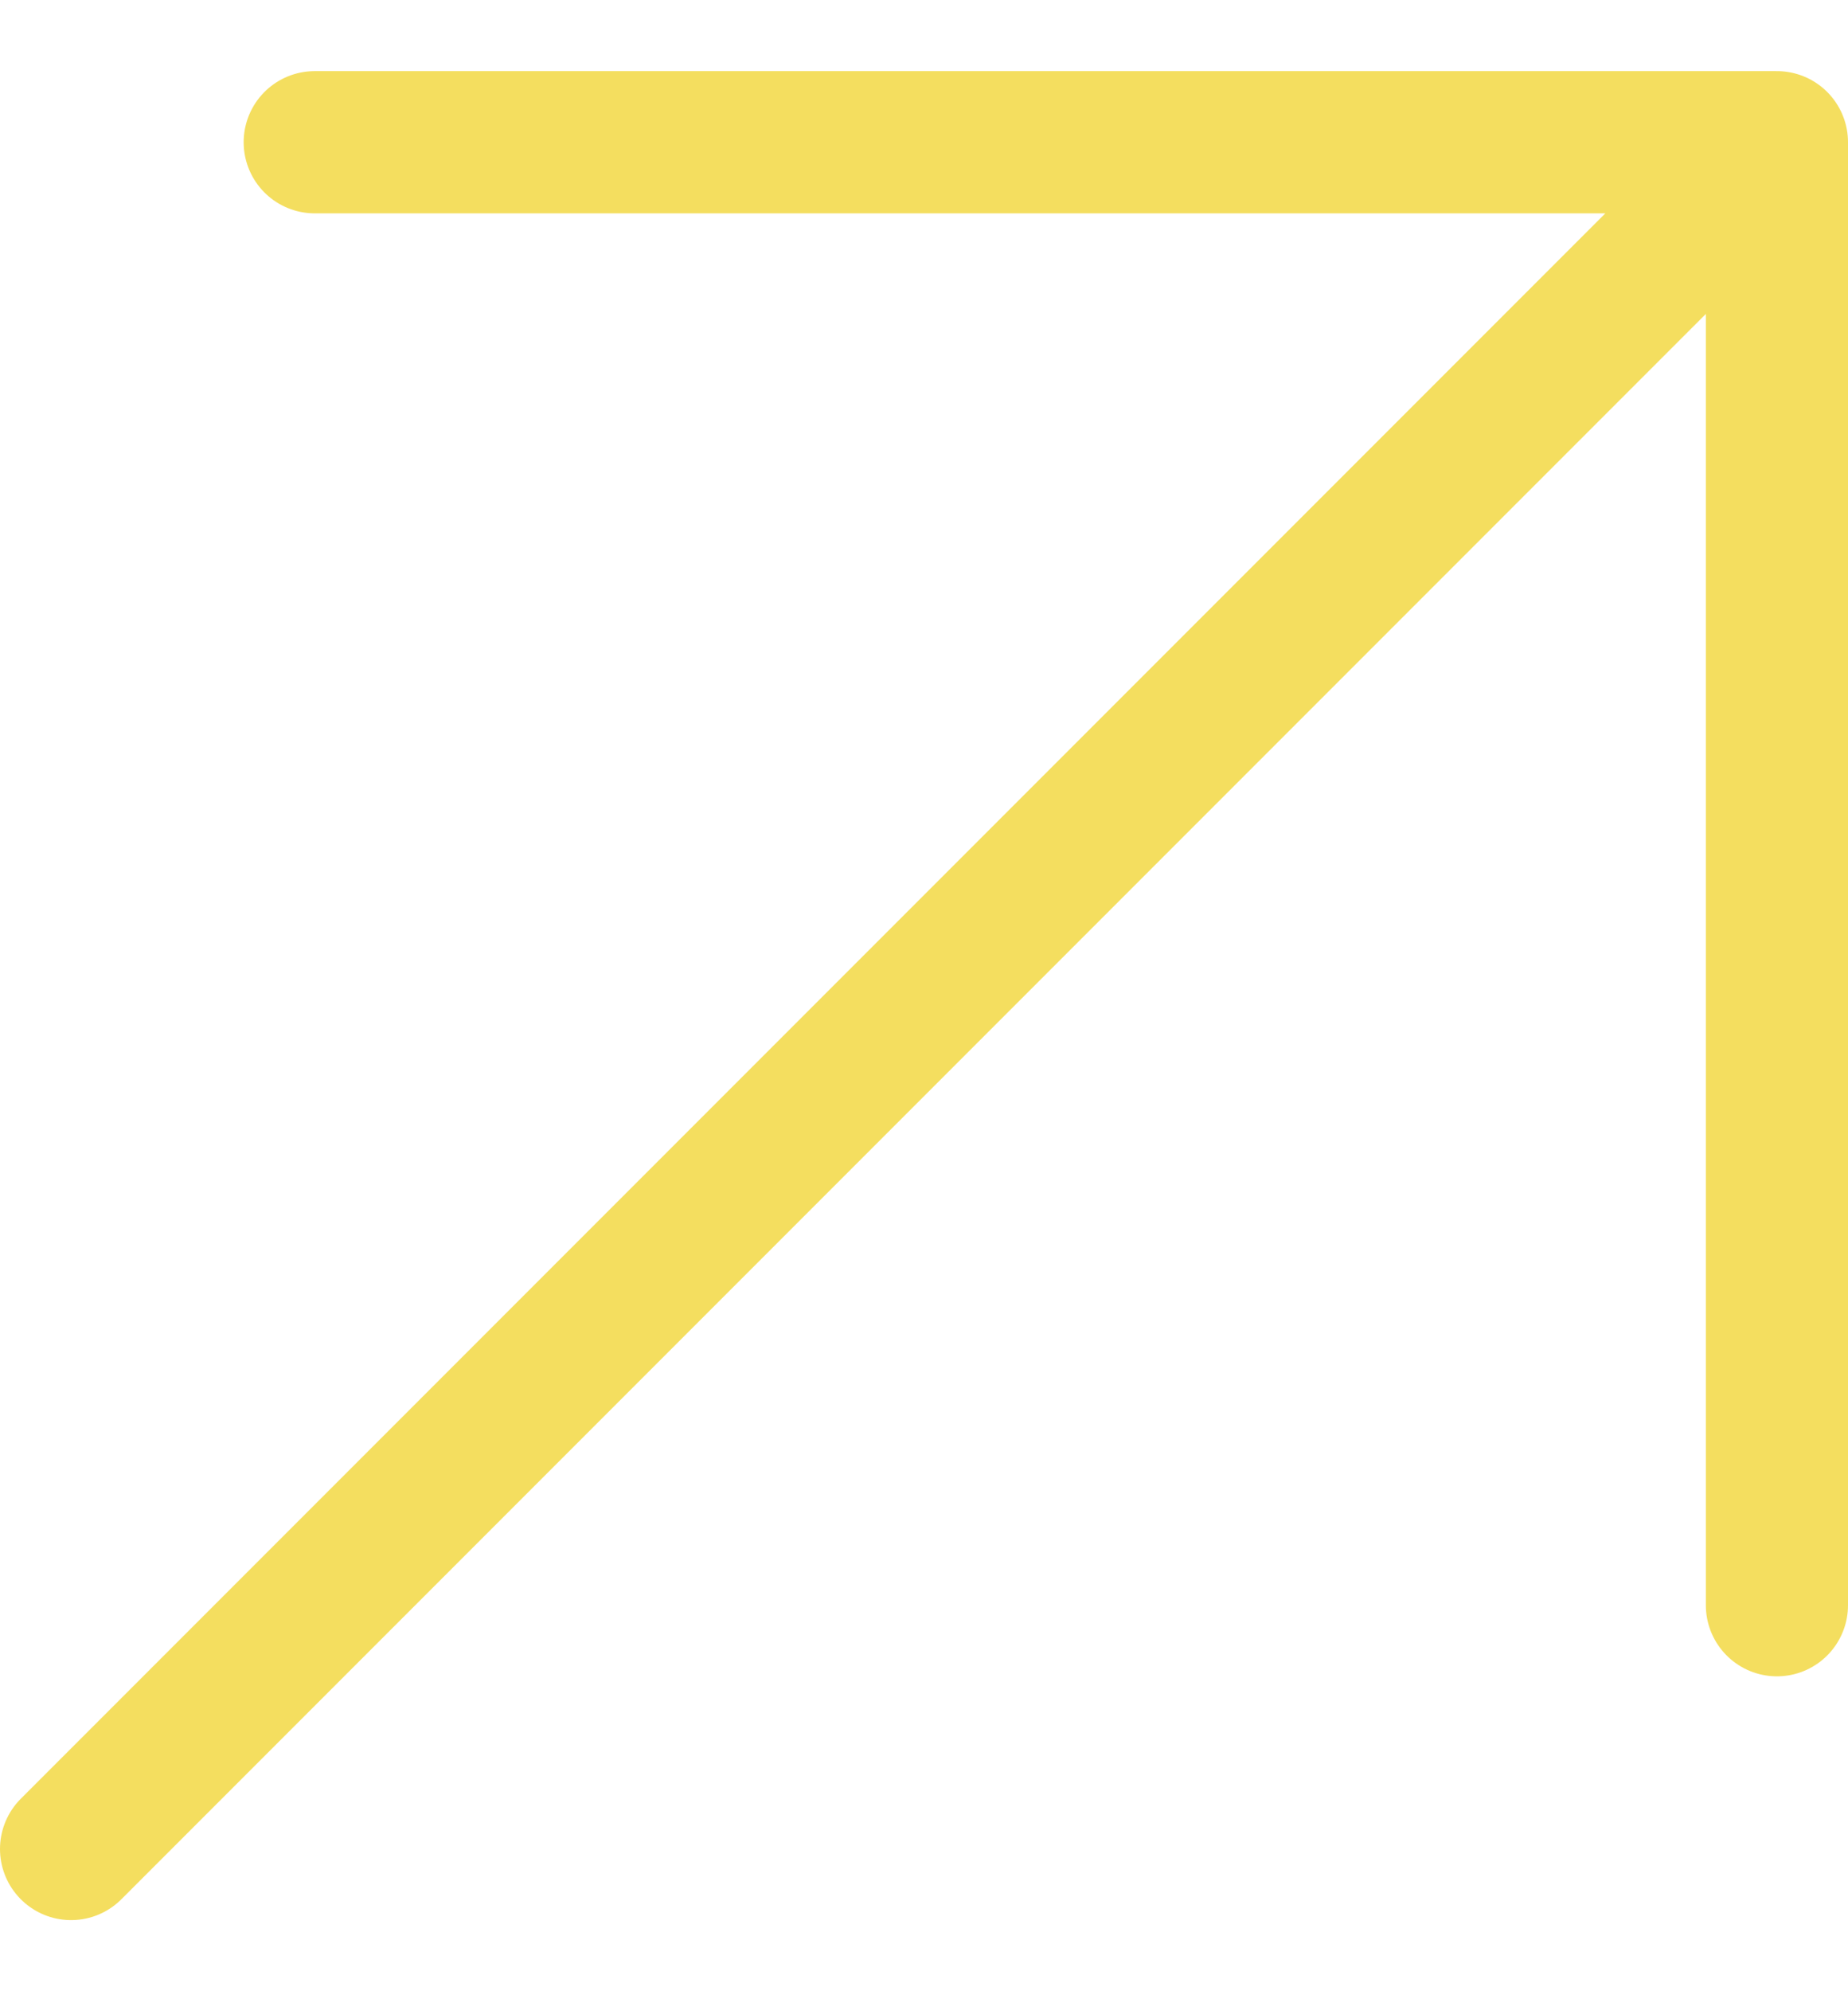 <?xml version="1.0" encoding="UTF-8"?> <svg xmlns="http://www.w3.org/2000/svg" width="13" height="14" viewBox="0 0 13 14" fill="none"><path d="M2.214 1L12.5 1M12.5 1L12.5 11.286M12.5 1L0.5 13" stroke="#F4DE5F" stroke-linecap="round" stroke-linejoin="round"></path></svg> 